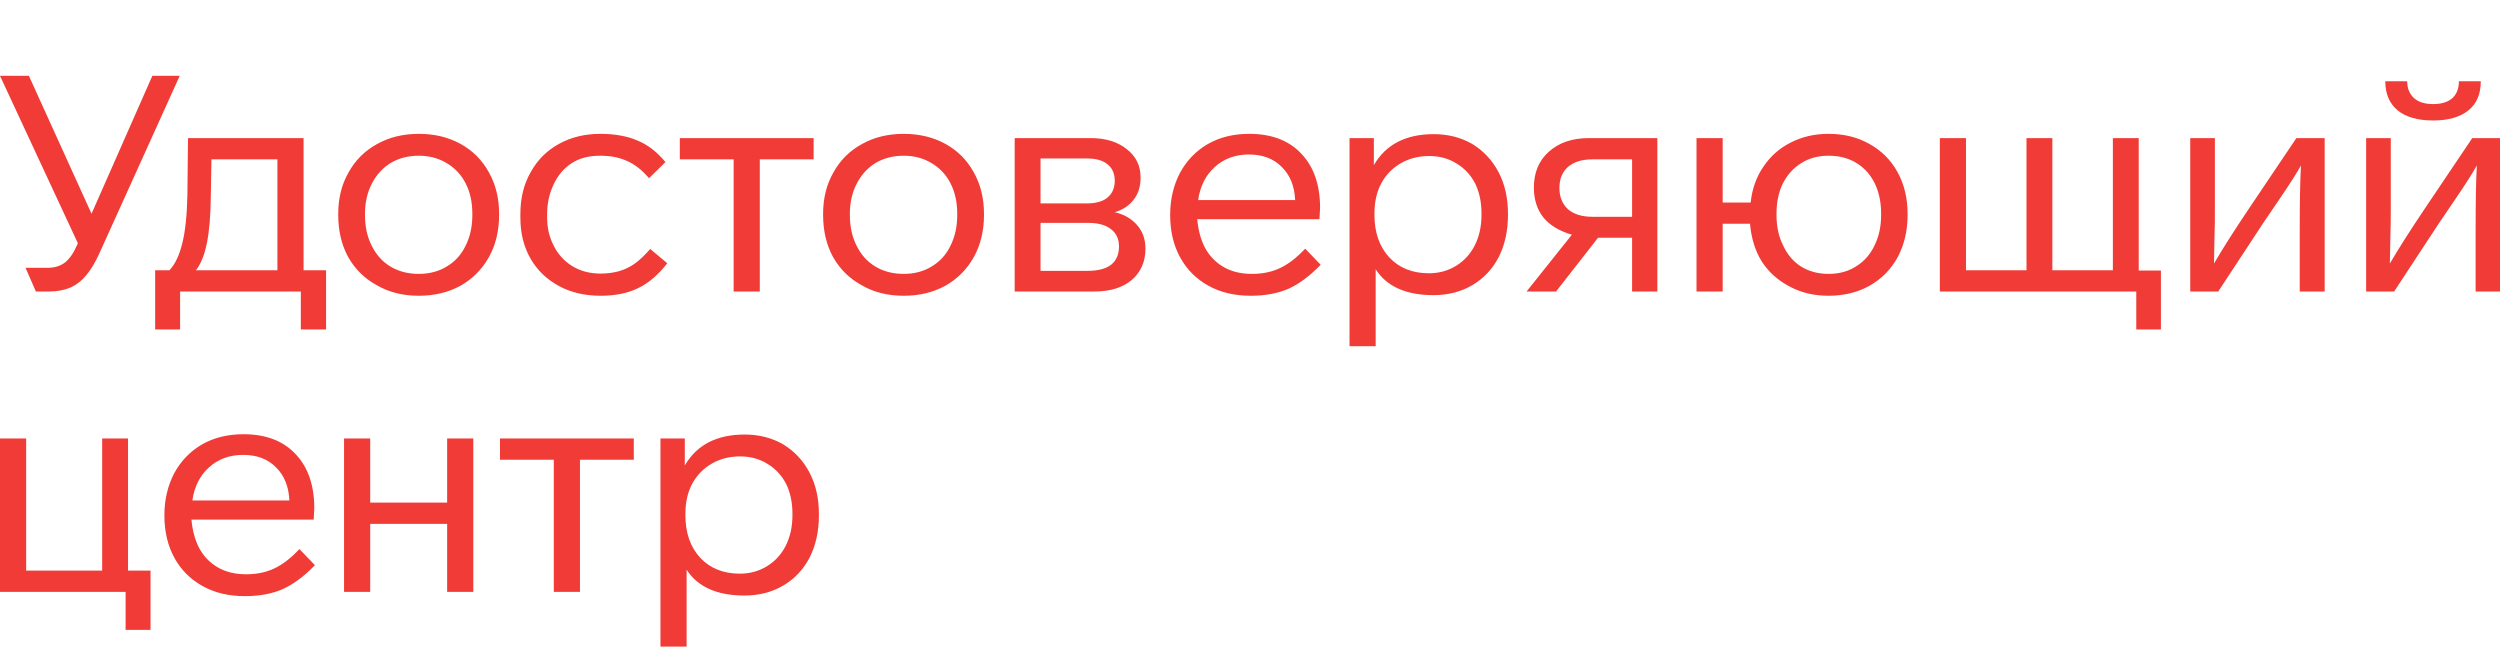 <?xml version="1.0" encoding="UTF-8"?> <svg xmlns="http://www.w3.org/2000/svg" width="258" height="67" viewBox="0 0 258 67" fill="none"><g clip-path="url(#clip0_773_597)"><path d="M15.723 7.825L9.446 22.058L2.981 7.825H0L8.034 25.099L7.94 25.318C7.584 26.133 7.166 26.729 6.685 27.105C6.204 27.46 5.618 27.638 4.927 27.638H2.636L3.703 30.083H5.116C5.911 30.083 6.653 29.937 7.344 29.644C7.951 29.352 8.474 28.934 8.913 28.39C9.373 27.847 9.823 27.095 10.262 26.133L18.548 7.825H15.723ZM16.013 27.889H17.488C18.074 27.262 18.513 26.342 18.806 25.13C19.12 23.897 19.298 22.225 19.34 20.114L19.402 14.252H31.328V27.889H33.651V34.002H31.046V30.083H18.586V34.002H16.013V27.889ZM28.629 16.446H21.819L21.756 20.271C21.735 22.256 21.599 23.866 21.348 25.099C21.097 26.332 20.721 27.262 20.218 27.889H28.629V16.446ZM51.507 22.183C51.507 23.813 51.162 25.255 50.472 26.509C49.761 27.784 48.778 28.777 47.523 29.488C46.266 30.177 44.833 30.522 43.222 30.522C41.59 30.522 40.157 30.167 38.923 29.456C37.646 28.767 36.653 27.795 35.941 26.541C35.251 25.287 34.906 23.834 34.906 22.183V22.058C34.906 20.448 35.261 19.027 35.972 17.794C36.663 16.54 37.636 15.568 38.891 14.879C40.147 14.168 41.59 13.813 43.222 13.813C44.833 13.813 46.266 14.157 47.523 14.847C48.778 15.537 49.749 16.509 50.441 17.763C51.152 19.017 51.507 20.448 51.507 22.058V22.183ZM37.667 22.183C37.667 23.395 37.897 24.451 38.358 25.349C38.818 26.29 39.467 27.011 40.303 27.512C41.14 28.014 42.113 28.265 43.222 28.265C44.331 28.265 45.304 28.004 46.141 27.481C46.978 26.98 47.616 26.269 48.055 25.349C48.516 24.43 48.746 23.374 48.746 22.183V22.058C48.746 20.866 48.516 19.821 48.055 18.923C47.595 18.024 46.936 17.324 46.078 16.822C45.241 16.321 44.289 16.07 43.222 16.07C42.155 16.07 41.203 16.31 40.366 16.791C39.529 17.292 38.87 18.003 38.389 18.923C37.908 19.842 37.667 20.887 37.667 22.058V22.183ZM61.989 30.522C60.356 30.522 58.924 30.188 57.689 29.519C56.413 28.829 55.429 27.878 54.739 26.666C54.048 25.454 53.703 24.054 53.703 22.465V22.089C53.703 20.438 54.059 18.996 54.771 17.763C55.46 16.509 56.434 15.537 57.689 14.847C58.944 14.157 60.368 13.813 61.957 13.813C63.443 13.813 64.719 14.043 65.785 14.502C66.854 14.941 67.816 15.683 68.673 16.728L66.979 18.39C66.246 17.533 65.483 16.937 64.687 16.603C63.913 16.247 62.992 16.07 61.926 16.07C60.754 16.07 59.77 16.331 58.976 16.854C58.18 17.376 57.564 18.108 57.125 19.048C56.684 19.988 56.465 21.002 56.465 22.089V22.465C56.465 23.51 56.684 24.461 57.125 25.318C57.564 26.217 58.201 26.927 59.038 27.45C59.875 27.972 60.859 28.234 61.989 28.234C62.658 28.234 63.297 28.15 63.902 27.983C64.468 27.816 64.991 27.565 65.471 27.23C65.953 26.896 66.497 26.384 67.104 25.694L68.862 27.168C67.941 28.359 66.936 29.216 65.849 29.738C64.782 30.261 63.495 30.522 61.989 30.522ZM78.41 16.446V30.083H75.711V16.446H70.157V14.252H83.966V16.446H78.41ZM101.547 22.183C101.547 23.813 101.201 25.255 100.512 26.509C99.8 27.784 98.817 28.777 97.562 29.488C96.307 30.177 94.872 30.522 93.262 30.522C91.629 30.522 90.196 30.167 88.962 29.456C87.686 28.767 86.692 27.795 85.98 26.541C85.291 25.287 84.945 23.834 84.945 22.183V22.058C84.945 20.448 85.3 19.027 86.012 17.794C86.703 16.54 87.676 15.568 88.931 14.879C90.187 14.168 91.629 13.813 93.262 13.813C94.872 13.813 96.307 14.157 97.562 14.847C98.817 15.537 99.789 16.509 100.48 17.763C101.192 19.017 101.547 20.448 101.547 22.058V22.183ZM87.706 22.183C87.706 23.395 87.938 24.451 88.397 25.349C88.857 26.29 89.507 27.011 90.344 27.512C91.181 28.014 92.152 28.265 93.262 28.265C94.371 28.265 95.343 28.004 96.18 27.481C97.017 26.98 97.656 26.269 98.095 25.349C98.556 24.43 98.786 23.374 98.786 22.183V22.058C98.786 20.866 98.556 19.821 98.095 18.923C97.635 18.024 96.976 17.324 96.118 16.822C95.281 16.321 94.329 16.07 93.262 16.07C92.195 16.07 91.243 16.31 90.406 16.791C89.569 17.292 88.909 18.003 88.429 18.923C87.947 19.842 87.706 20.887 87.706 22.058V22.183ZM118.21 25.663C118.21 27 117.739 28.077 116.798 28.892C115.856 29.686 114.571 30.083 112.938 30.083H104.715V14.252H112.561C114.089 14.252 115.324 14.628 116.265 15.38C117.228 16.112 117.709 17.094 117.709 18.327C117.709 19.247 117.468 20.009 116.987 20.616C116.527 21.222 115.879 21.65 115.042 21.901C116.024 22.131 116.798 22.58 117.364 23.249C117.928 23.897 118.21 24.701 118.21 25.663ZM107.383 20.992H112.154C113.095 20.992 113.807 20.793 114.287 20.396C114.79 19.978 115.042 19.393 115.042 18.64C115.042 17.909 114.79 17.345 114.287 16.948C113.807 16.55 113.095 16.352 112.154 16.352H107.383V20.992ZM115.481 25.443C115.481 24.67 115.208 24.075 114.665 23.657C114.121 23.218 113.316 22.998 112.247 22.998H107.383V27.951H112.247C113.316 27.951 114.121 27.742 114.665 27.324C115.208 26.886 115.481 26.259 115.481 25.443ZM136.295 27.324C135.186 28.474 134.076 29.299 132.969 29.801C131.859 30.282 130.562 30.522 129.077 30.522C127.403 30.522 125.948 30.177 124.714 29.488C123.458 28.798 122.487 27.826 121.796 26.572C121.105 25.318 120.761 23.855 120.761 22.183C120.761 20.595 121.095 19.152 121.764 17.857C122.455 16.582 123.406 15.589 124.62 14.879C125.855 14.168 127.288 13.813 128.92 13.813C131.222 13.813 133.01 14.492 134.286 15.85C135.584 17.209 136.232 19.079 136.232 21.462C136.232 21.608 136.211 21.995 136.169 22.622H123.553C123.658 23.75 123.92 24.722 124.338 25.538C124.798 26.394 125.436 27.063 126.253 27.544C127.067 28.025 128.052 28.265 129.202 28.265C130.29 28.265 131.252 28.066 132.089 27.669C132.948 27.272 133.815 26.603 134.695 25.663L136.295 27.324ZM133.658 20.647C133.596 19.205 133.135 18.066 132.277 17.23C131.441 16.373 130.31 15.944 128.889 15.944C127.486 15.944 126.315 16.373 125.373 17.23C124.432 18.066 123.856 19.205 123.647 20.647H133.658ZM155.622 22.183C155.622 23.813 155.308 25.255 154.68 26.509C154.03 27.763 153.121 28.735 151.949 29.425C150.778 30.115 149.439 30.459 147.933 30.459C145.108 30.459 143.121 29.571 141.97 27.795V35.726H139.271V14.252H141.781V17.042C143.016 14.91 145.077 13.844 147.963 13.844C149.428 13.844 150.746 14.178 151.918 14.847C153.089 15.558 154 16.53 154.649 17.763C155.297 18.996 155.622 20.417 155.622 22.026V22.183ZM152.891 22.026C152.891 20.856 152.67 19.821 152.231 18.923C151.772 18.045 151.124 17.355 150.287 16.854C149.47 16.352 148.538 16.101 147.492 16.101C146.425 16.101 145.463 16.341 144.606 16.822C143.726 17.324 143.046 18.014 142.566 18.891C142.084 19.769 141.843 20.814 141.843 22.026V22.183C141.843 24.001 142.357 25.464 143.382 26.572C144.406 27.659 145.766 28.202 147.462 28.202C148.508 28.202 149.45 27.941 150.287 27.419C151.101 26.917 151.74 26.217 152.2 25.318C152.661 24.398 152.891 23.353 152.891 22.183V22.026ZM171.038 30.083H168.432V24.534H164.918L160.586 30.083H157.543L162.219 24.221C160.921 23.845 159.938 23.249 159.269 22.434C158.619 21.598 158.296 20.574 158.296 19.361C158.296 17.815 158.808 16.582 159.833 15.662C160.879 14.722 162.26 14.252 163.977 14.252H171.038V30.083ZM168.432 16.446H164.32C163.254 16.446 162.417 16.707 161.81 17.23C161.225 17.752 160.932 18.473 160.932 19.393C160.932 20.312 161.225 21.044 161.81 21.587C162.417 22.11 163.254 22.371 164.32 22.371H168.432V16.446ZM196.863 22.183C196.863 23.792 196.527 25.234 195.858 26.509C195.167 27.784 194.195 28.777 192.94 29.488C191.705 30.177 190.293 30.522 188.703 30.522C187.216 30.522 185.888 30.209 184.717 29.582C183.503 28.955 182.54 28.098 181.829 27.011C181.139 25.903 180.73 24.597 180.605 23.092H177.781V30.083H175.081V14.252H177.781V20.898H180.669C180.814 19.497 181.253 18.264 181.986 17.198C182.697 16.133 183.629 15.307 184.78 14.722C185.951 14.116 187.259 13.813 188.703 13.813C190.293 13.813 191.694 14.157 192.908 14.847C194.164 15.537 195.137 16.509 195.826 17.763C196.517 19.017 196.863 20.448 196.863 22.058V22.183ZM183.336 22.183C183.336 23.395 183.566 24.451 184.026 25.349C184.466 26.29 185.083 27.011 185.879 27.512C186.693 28.014 187.635 28.265 188.703 28.265C189.811 28.265 190.764 28.004 191.558 27.481C192.374 26.98 193.002 26.269 193.441 25.349C193.902 24.43 194.132 23.374 194.132 22.183V22.058C194.132 20.866 193.911 19.821 193.472 18.923C193.033 18.024 192.406 17.324 191.589 16.822C190.773 16.321 189.811 16.07 188.703 16.07C187.635 16.07 186.704 16.321 185.909 16.822C185.094 17.324 184.455 18.024 183.996 18.923C183.555 19.821 183.336 20.866 183.336 22.058V22.183ZM220.464 30.083H200.191V14.252H202.889V27.889H209.136V14.252H211.803V27.889H218.048V14.252H220.716V27.92H223.006V34.002H220.464V30.083ZM239.906 14.252V30.083H237.332V23.782C237.332 20.793 237.375 18.557 237.459 17.073C237.061 17.805 236.329 18.954 235.262 20.521L233.536 23.061L228.922 30.083H226.034V14.252H228.576V21.493C228.576 22.81 228.567 23.667 228.544 24.064L228.483 27.199C229.32 25.757 230.502 23.897 232.028 21.619L236.988 14.252H239.906ZM256.018 8.389C256.018 9.706 255.588 10.709 254.731 11.399C253.873 12.088 252.659 12.433 251.09 12.433C249.521 12.433 248.307 12.088 247.449 11.399C246.592 10.688 246.162 9.685 246.162 8.389H248.422C248.422 9.1 248.652 9.674 249.113 10.113C249.573 10.531 250.232 10.74 251.09 10.74C251.947 10.74 252.607 10.542 253.067 10.145C253.528 9.727 253.758 9.141 253.758 8.389H256.018ZM258.058 14.252V30.083H255.484V23.782C255.484 20.793 255.525 18.557 255.609 17.073C255.211 17.805 254.479 18.954 253.412 20.521L251.686 23.061L247.074 30.083H244.186V14.252H246.728V21.493C246.728 22.81 246.717 23.667 246.696 24.064L246.633 27.199C247.47 25.757 248.652 23.897 250.18 21.619L255.138 14.252H258.058Z" fill="#F03B36"></path><path d="M12.962 61.083H0V45.251H2.699V58.889H10.545V45.251H13.213V58.889H15.535V65.002H12.962V61.083ZM32.499 58.324C31.39 59.474 30.282 60.299 29.172 60.801C28.063 61.282 26.767 61.522 25.281 61.522C23.608 61.522 22.152 61.177 20.919 60.487C19.664 59.798 18.691 58.826 18 57.572C17.31 56.318 16.965 54.855 16.965 53.183C16.965 51.594 17.299 50.153 17.968 48.857C18.659 47.582 19.612 46.589 20.824 45.878C22.059 45.168 23.492 44.812 25.124 44.812C27.426 44.812 29.214 45.492 30.491 46.85C31.788 48.209 32.436 50.079 32.436 52.462C32.436 52.608 32.416 52.995 32.374 53.622H19.757C19.862 54.751 20.124 55.722 20.542 56.537C21.002 57.394 21.64 58.063 22.457 58.544C23.273 59.025 24.256 59.265 25.407 59.265C26.494 59.265 27.458 59.066 28.294 58.669C29.152 58.272 30.021 57.603 30.899 56.663L32.499 58.324ZM29.864 51.647C29.8 50.205 29.34 49.066 28.481 48.23C27.645 47.373 26.516 46.944 25.093 46.944C23.692 46.944 22.519 47.373 21.577 48.23C20.636 49.066 20.06 50.205 19.851 51.647H29.864ZM46.145 61.083V54.061H38.204V61.083H35.506V45.251H38.204V51.866H46.145V45.251H48.844V61.083H46.145ZM59.852 47.446V61.083H57.153V47.446H51.599V45.251H65.408V47.446H59.852ZM84.511 53.183C84.511 54.813 84.197 56.255 83.569 57.509C82.921 58.763 82.011 59.735 80.838 60.425C79.667 61.114 78.328 61.459 76.822 61.459C73.997 61.459 72.01 60.571 70.859 58.795V66.726H68.16V45.251H70.67V48.041C71.905 45.91 73.966 44.844 76.853 44.844C78.318 44.844 79.635 45.178 80.808 45.847C81.98 46.558 82.889 47.529 83.538 48.763C84.186 49.996 84.511 51.417 84.511 53.026V53.183ZM81.78 53.026C81.78 51.856 81.561 50.821 81.122 49.922C80.661 49.045 80.013 48.355 79.176 47.853C78.359 47.352 77.429 47.101 76.383 47.101C75.316 47.101 74.352 47.341 73.495 47.822C72.617 48.324 71.937 49.013 71.455 49.891C70.975 50.769 70.734 51.814 70.734 53.026V53.183C70.734 55.001 71.246 56.464 72.271 57.572C73.297 58.659 74.657 59.202 76.351 59.202C77.397 59.202 78.339 58.941 79.176 58.418C79.992 57.917 80.629 57.217 81.09 56.318C81.55 55.398 81.78 54.353 81.78 53.183V53.026Z" fill="#F03B36"></path></g><defs><clipPath id="clip0_773_597"><rect width="258" height="67" fill="white"></rect></clipPath></defs></svg> 